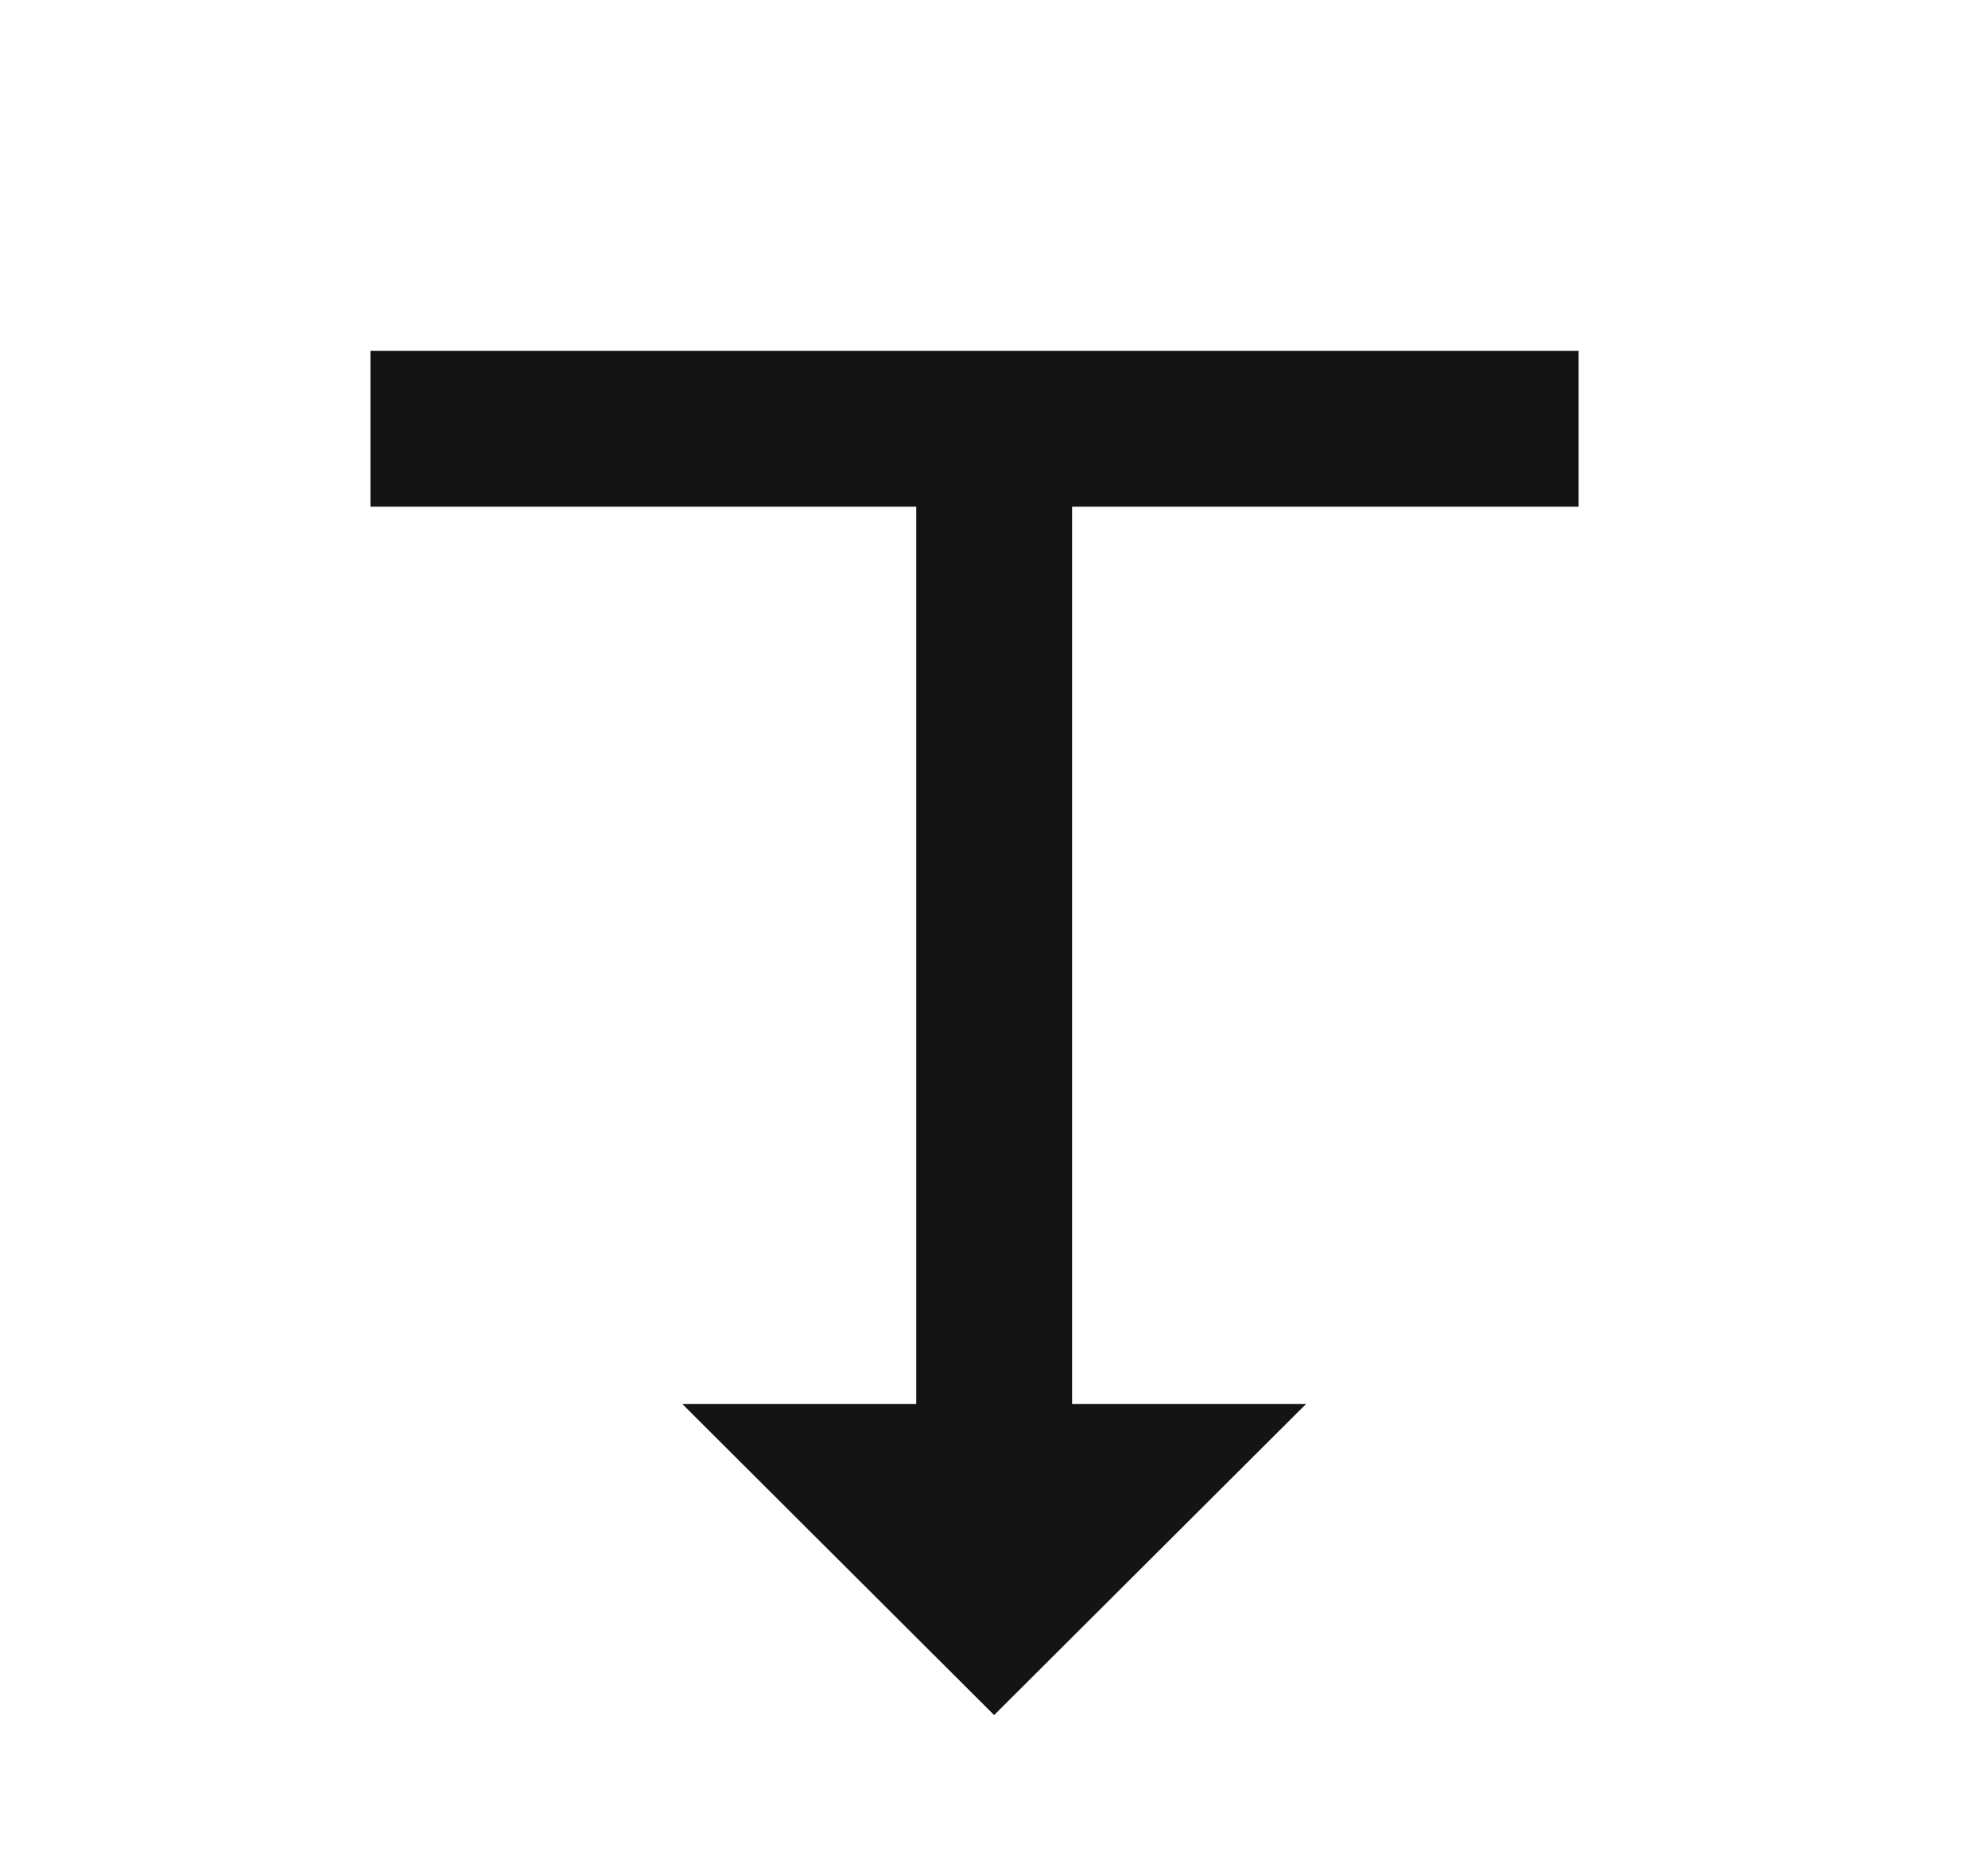 <svg width="17" height="16" viewBox="0 0 17 16" fill="none" xmlns="http://www.w3.org/2000/svg">
<g clip-path="url(#clip0_967_907)">
<g clip-path="url(#clip1_967_907)">
<path d="M9.168 12.007L9.168 4L7.835 4L7.835 12.007L5.835 12.007L8.501 14.667L11.168 12.007L9.168 12.007Z" fill="#141414"/>
<path d="M13.499 3H3.168V4.333H13.499V3Z" fill="#141414"/>
</g>
</g>
<defs>
<clipPath id="clip0_967_907">
<rect width="16" height="16" fill="white" transform="translate(0.5)"/>
</clipPath>
<clipPath id="clip1_967_907">
<rect width="16" height="16" fill="white" transform="translate(0.5)"/>
</clipPath>
</defs>
</svg>
